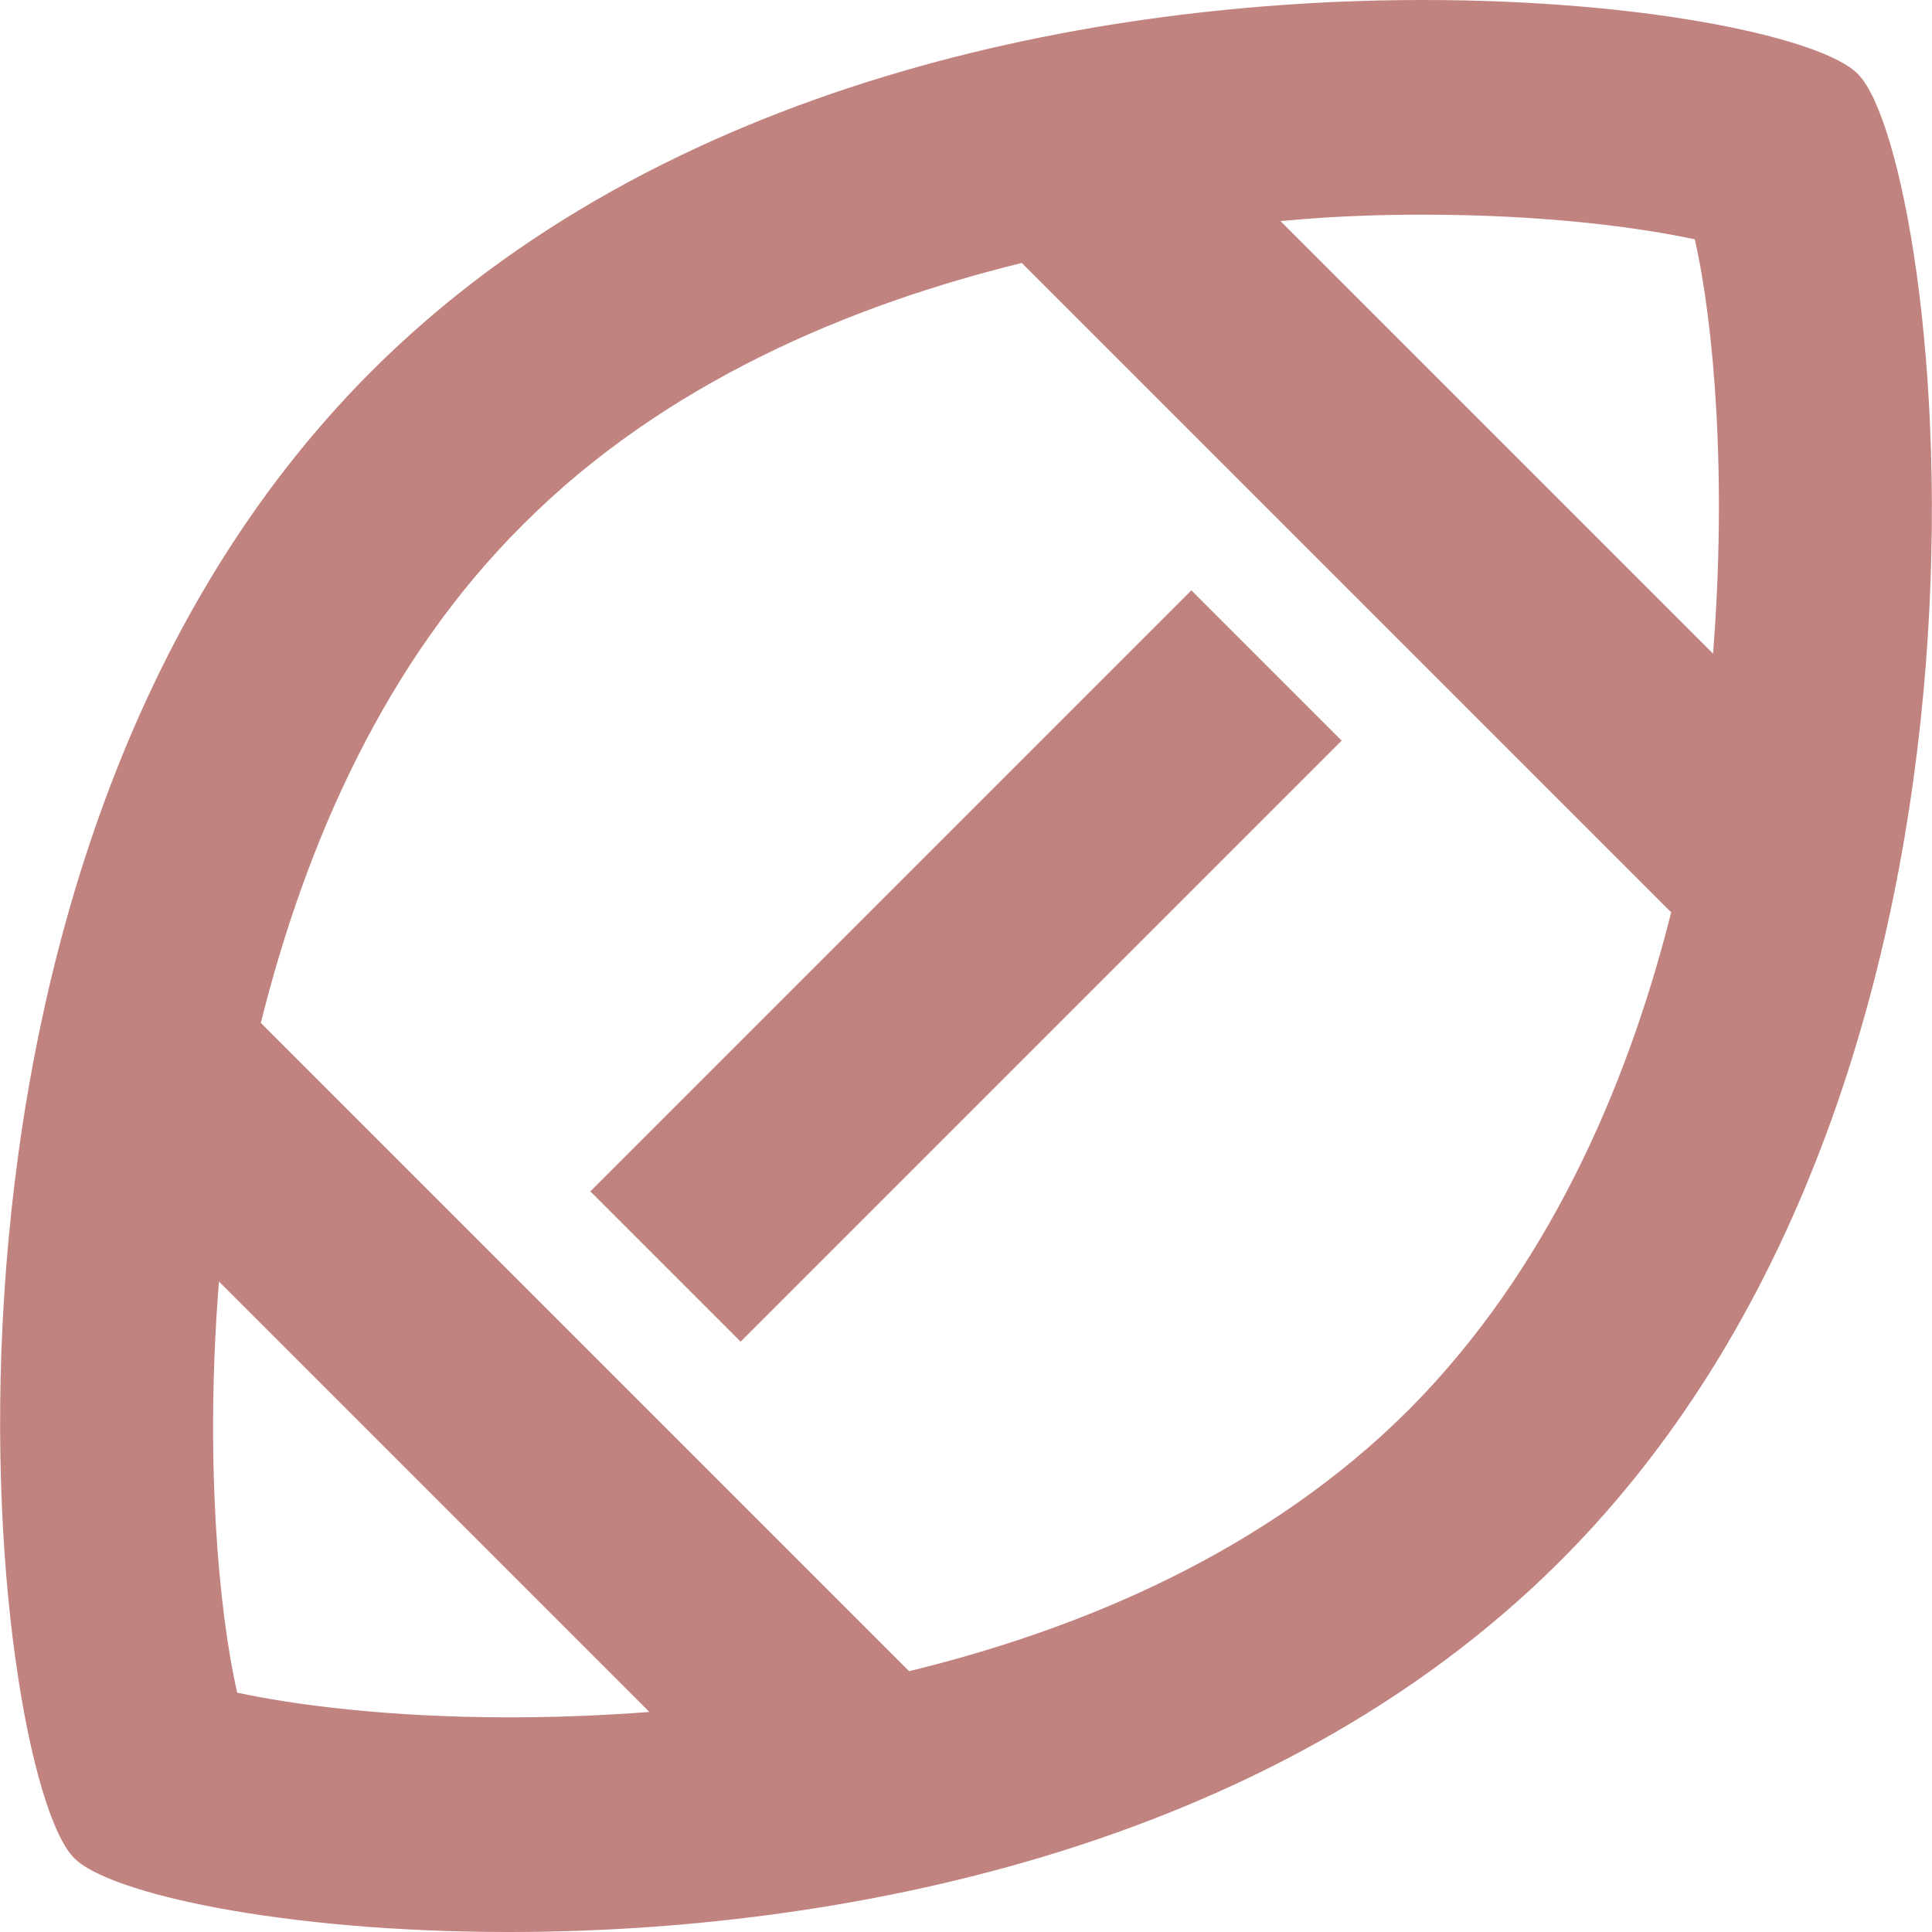 <svg width="18" height="18" viewBox="0 0 18 18" fill="none" xmlns="http://www.w3.org/2000/svg">
    <path d="M17.31 0.69C16.99 0.36 15.37 0 13.26 0C10.23 0 6.17 0.75 3.46 3.46C-1.13 8.05 -0.1 16.52 0.69 17.31C1.01 17.64 2.63 18 4.74 18C7.77 18 11.83 17.25 14.54 14.54C19.13 9.95 18.1 1.48 17.31 0.69ZM4.74 16C3.6 16 2.72 15.88 2.21 15.77C2.03 14.98 1.91 13.56 2.04 11.94L6.05 15.95C5.53 15.99 5.08 16 4.74 16ZM13.13 13.13C11.8 14.46 10.07 15.18 8.47 15.57L2.43 9.53C2.85 7.85 3.59 6.16 4.88 4.88C6.2 3.56 7.93 2.84 9.52 2.45L15.57 8.5C15.15 10.17 14.4 11.85 13.13 13.13ZM15.96 6.09L11.93 2.06C12.45 2.01 12.91 2 13.26 2C14.4 2 15.28 2.12 15.79 2.23C15.97 3.02 16.09 4.45 15.96 6.09Z" fill="#C18380"/>
    <path d="M11.1 5.5L5.5 11.1L6.9 12.5L12.5 6.9L11.1 5.5Z" fill="#C18380"/>
</svg>
